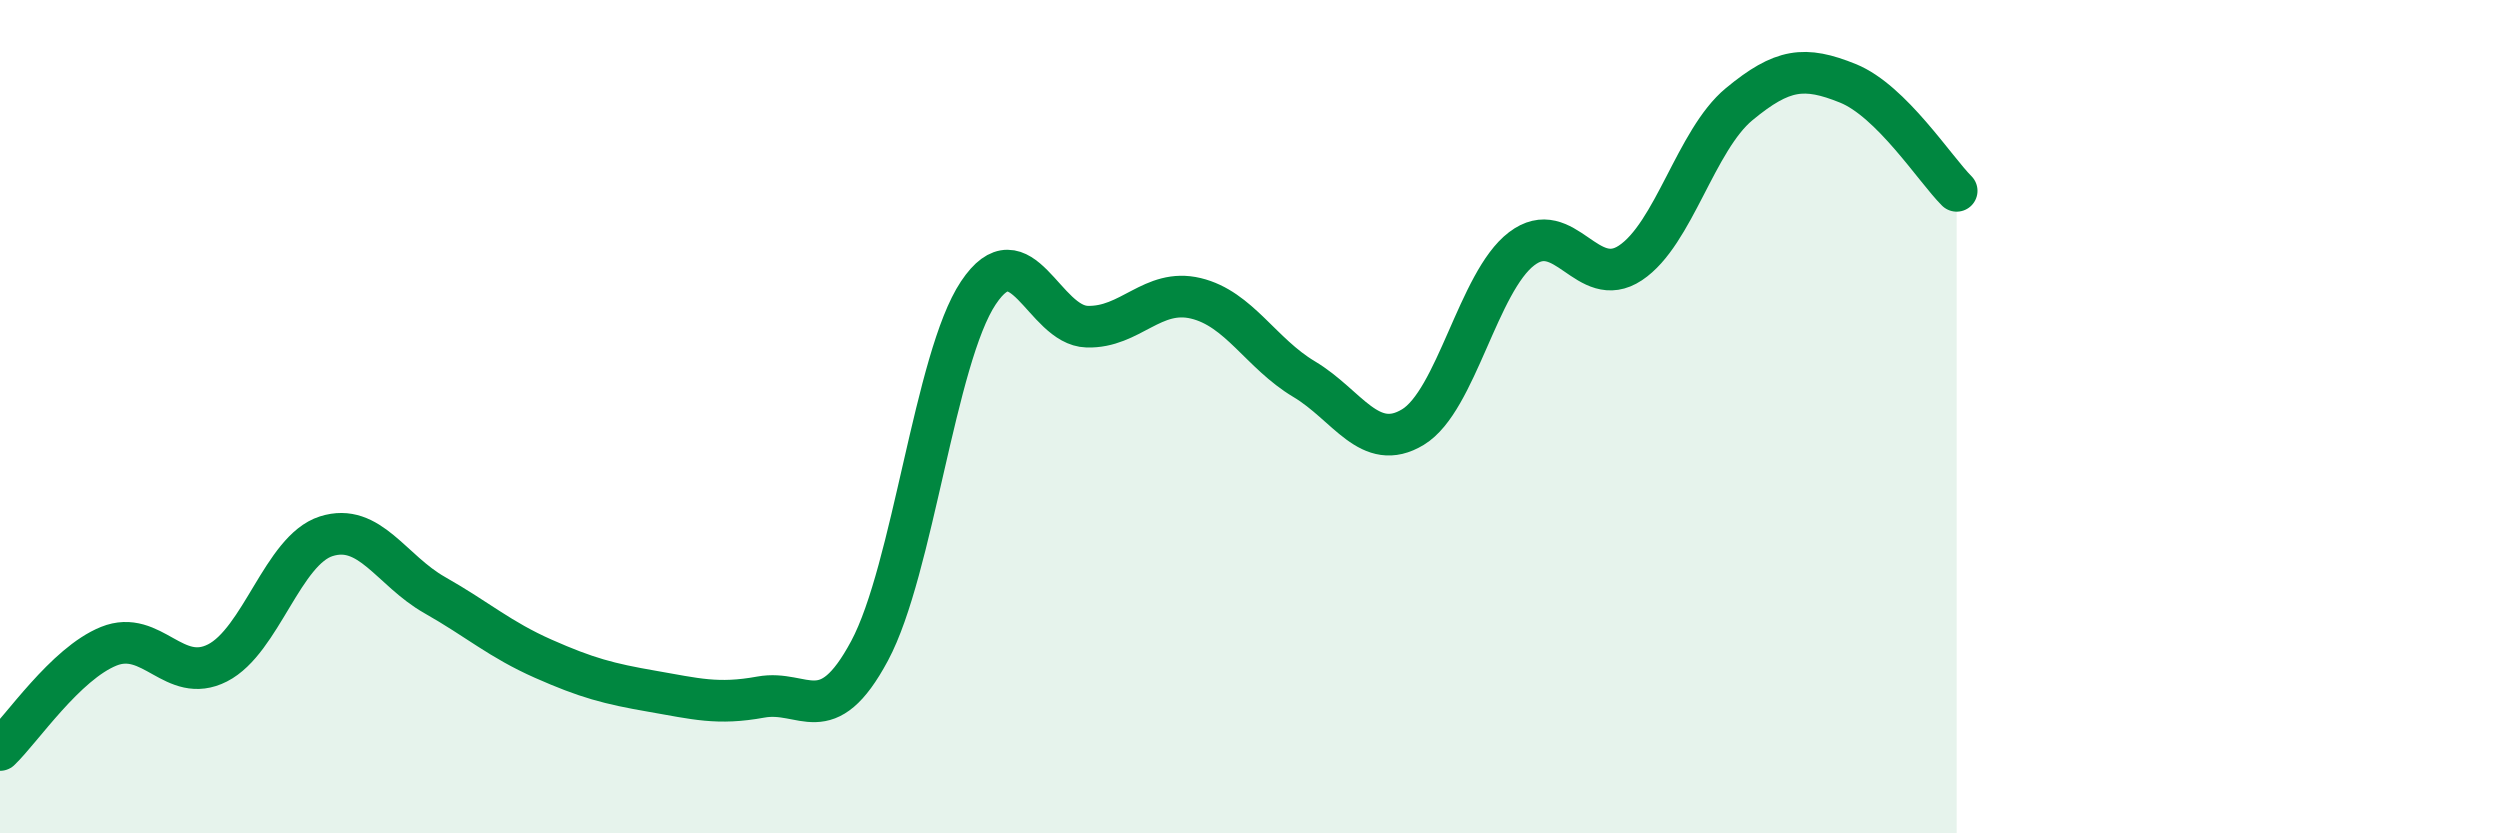 
    <svg width="60" height="20" viewBox="0 0 60 20" xmlns="http://www.w3.org/2000/svg">
      <path
        d="M 0,18 C 0.52,17.5 1.57,15.93 2.61,15.51 C 3.65,15.09 4.18,16.44 5.22,15.91 C 6.26,15.38 6.79,13.2 7.83,12.87 C 8.87,12.54 9.39,13.69 10.43,14.28 C 11.47,14.87 12,15.35 13.04,15.81 C 14.08,16.27 14.61,16.41 15.65,16.59 C 16.69,16.77 17.22,16.92 18.26,16.73 C 19.3,16.54 19.83,17.56 20.87,15.62 C 21.91,13.68 22.44,8.59 23.48,7.03 C 24.52,5.47 25.05,7.81 26.09,7.84 C 27.13,7.87 27.66,6.91 28.7,7.16 C 29.74,7.41 30.26,8.48 31.3,9.1 C 32.34,9.72 32.87,10.88 33.91,10.25 C 34.95,9.62 35.48,6.76 36.52,5.97 C 37.56,5.18 38.09,7 39.13,6.31 C 40.17,5.62 40.7,3.36 41.74,2.5 C 42.78,1.64 43.31,1.58 44.35,2 C 45.39,2.42 46.44,4.06 46.96,4.58L46.96 20L0 20Z"
        fill="#008740"
        opacity="0.1"
        stroke-linecap="round"
        stroke-linejoin="round"
      />
      <path
        d="M 0,18 C 0.52,17.5 1.57,15.93 2.61,15.51 C 3.65,15.09 4.18,16.44 5.22,15.91 C 6.26,15.38 6.79,13.2 7.83,12.87 C 8.87,12.54 9.39,13.69 10.43,14.28 C 11.47,14.87 12,15.35 13.04,15.81 C 14.08,16.27 14.61,16.41 15.65,16.59 C 16.69,16.77 17.22,16.92 18.26,16.73 C 19.3,16.54 19.83,17.56 20.87,15.62 C 21.91,13.68 22.44,8.59 23.48,7.03 C 24.52,5.47 25.05,7.81 26.09,7.84 C 27.13,7.87 27.66,6.91 28.7,7.16 C 29.74,7.41 30.26,8.48 31.3,9.1 C 32.34,9.72 32.87,10.88 33.91,10.25 C 34.95,9.62 35.48,6.76 36.52,5.97 C 37.56,5.18 38.09,7 39.13,6.31 C 40.17,5.62 40.7,3.36 41.74,2.5 C 42.78,1.64 43.31,1.58 44.35,2 C 45.39,2.42 46.44,4.06 46.96,4.58"
        stroke="#008740"
        stroke-width="1"
        fill="none"
        stroke-linecap="round"
        stroke-linejoin="round"
      />
    </svg>
  